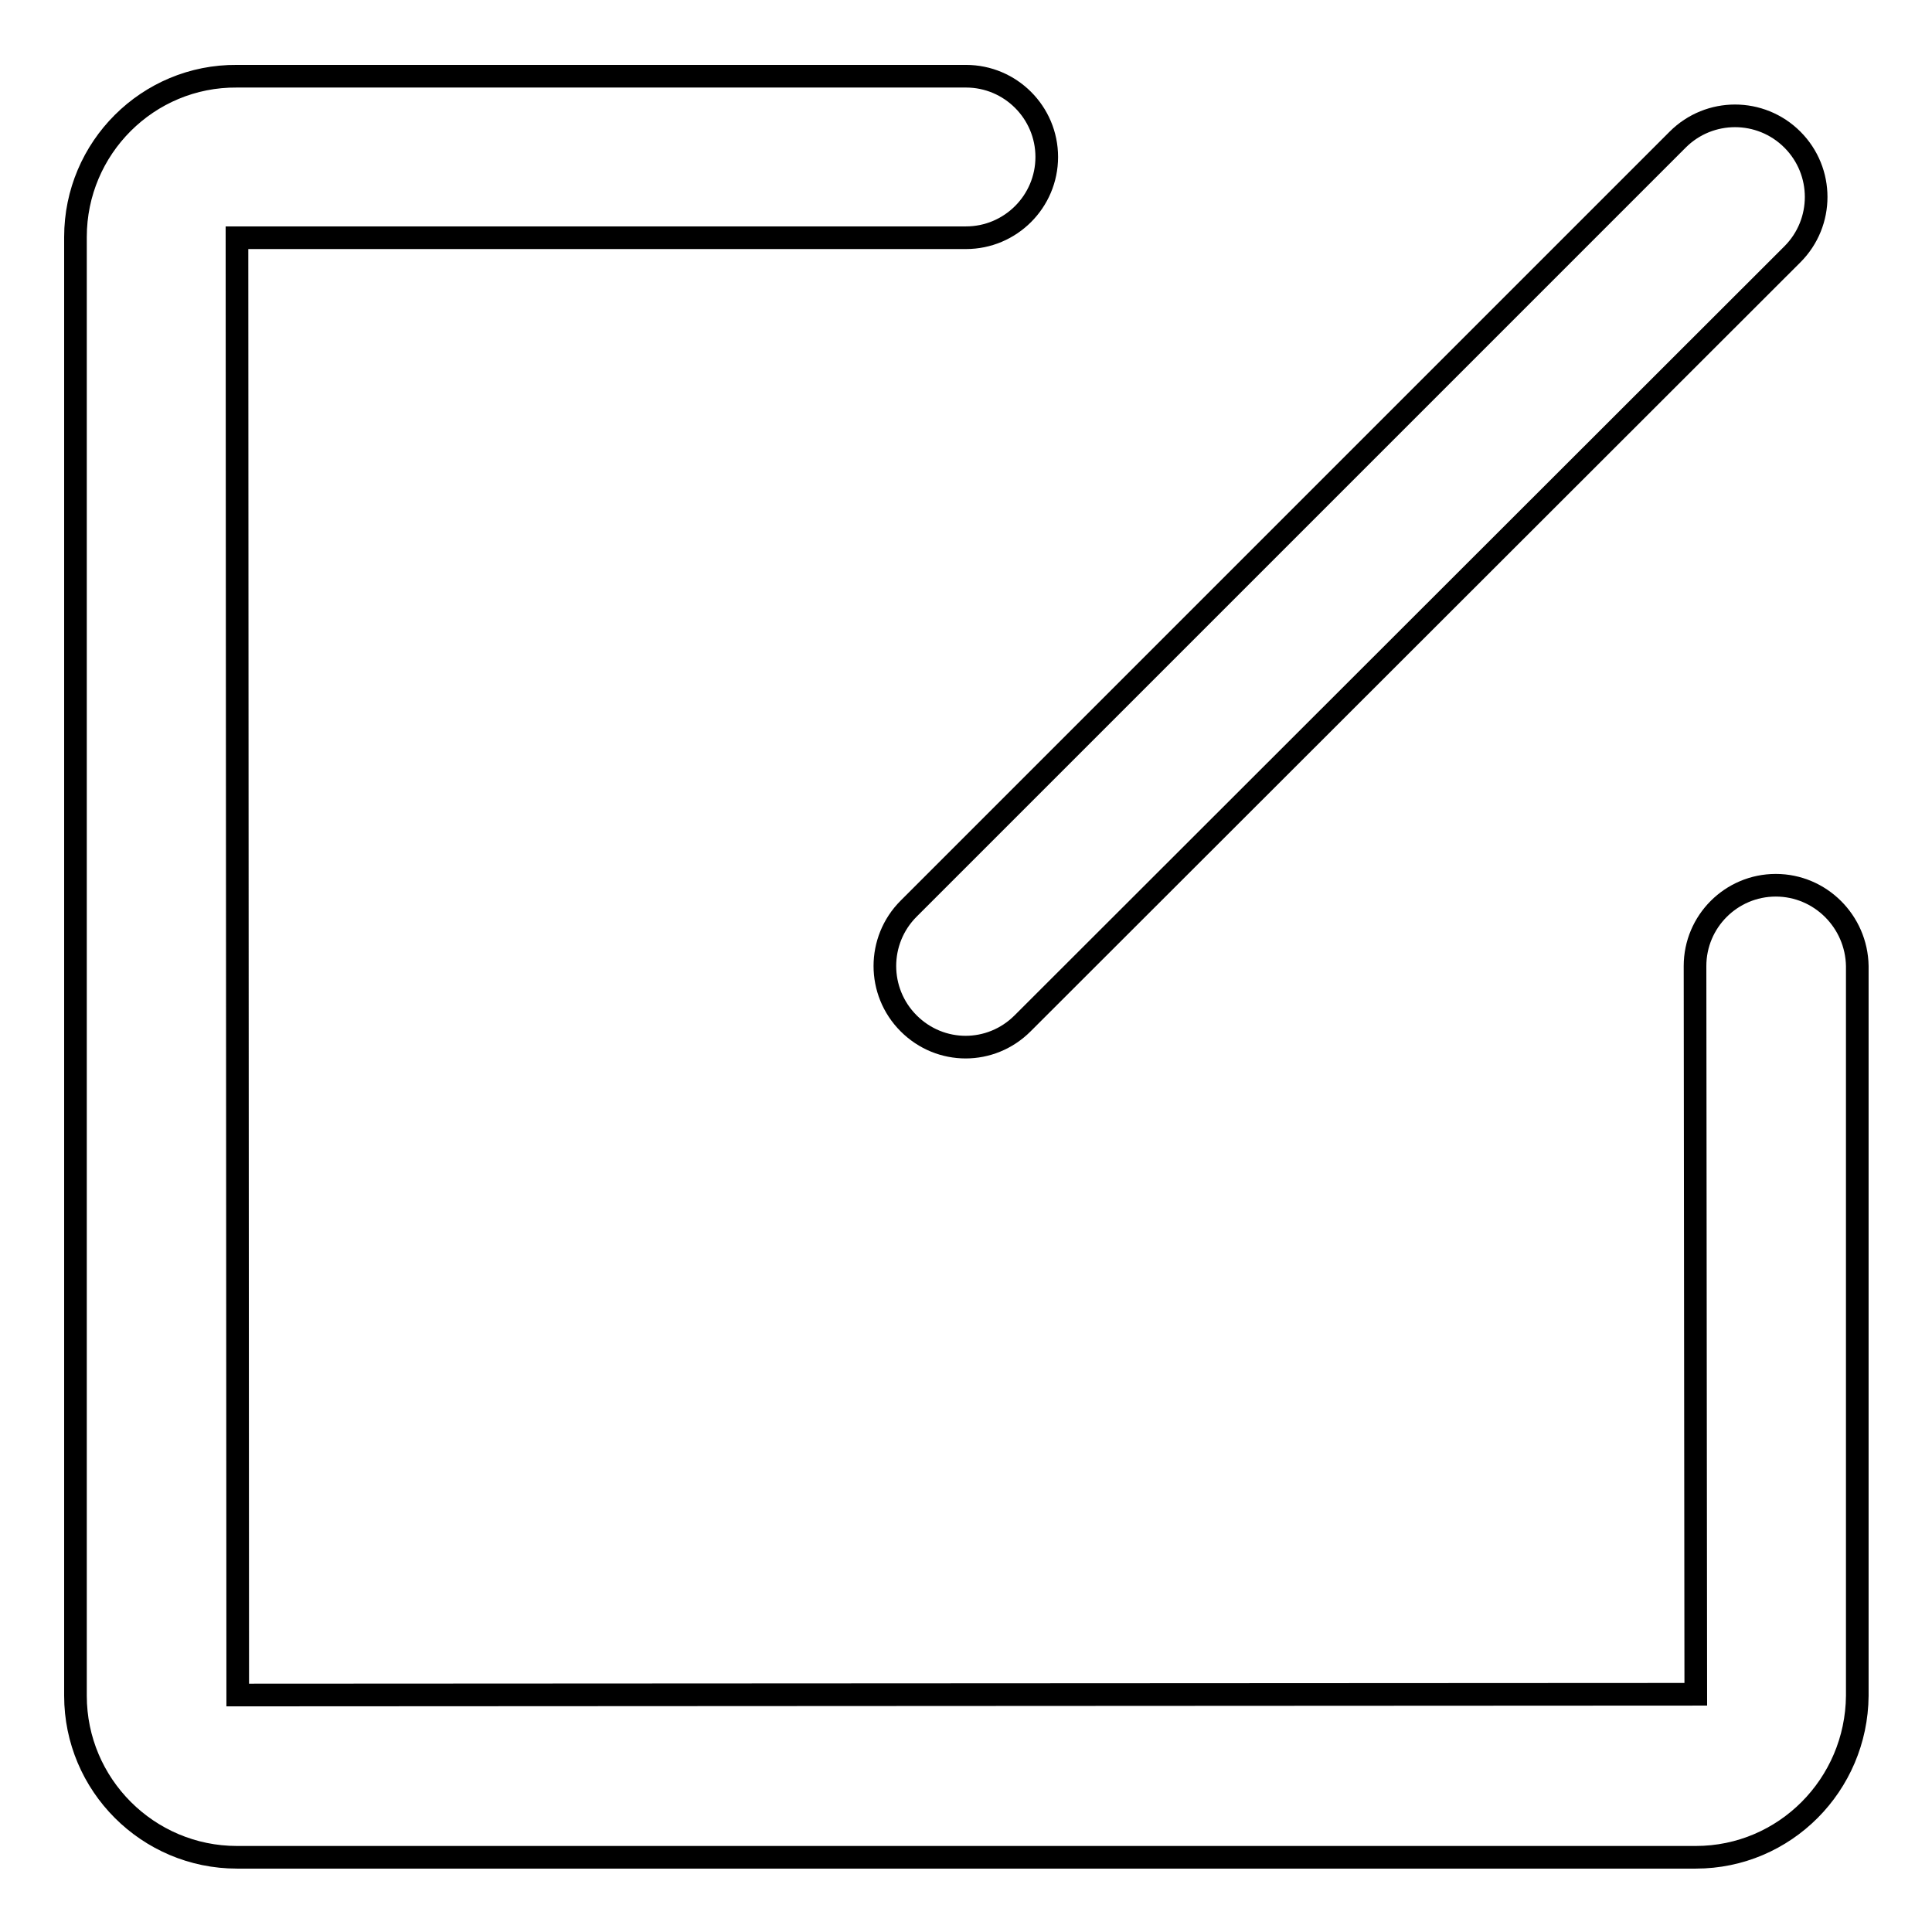 <?xml version="1.0" encoding="utf-8"?>
<!-- Svg Vector Icons : http://www.onlinewebfonts.com/icon -->
<!DOCTYPE svg PUBLIC "-//W3C//DTD SVG 1.1//EN" "http://www.w3.org/Graphics/SVG/1.1/DTD/svg11.dtd">
<svg version="1.1" xmlns="http://www.w3.org/2000/svg" xmlns:xlink="http://www.w3.org/1999/xlink" x="0px" y="0px" viewBox="0 0 256 256" enable-background="new 0 0 256 256" xml:space="preserve">
<g> <path stroke-width="3" fill-opacity="0" stroke="#000000"  d="M120.4,135.6c4.2,4.2,10.9,4.2,15.1,0c0,0,0,0,0,0L237.5,33.7c4.2-4.2,4.2-11,0-15.2 c-4.2-4.2-11-4.2-15.2,0L120.4,120.4C116.2,124.6,116.2,131.4,120.4,135.6C120.4,135.6,120.4,135.6,120.4,135.6 M235.3,117.3 c-5.9,0-10.7,4.8-10.7,10.7l0.1,96.5l-193.2,0.1L31.4,31.5H128c5.9,0,10.7-4.8,10.7-10.7c0-5.9-4.8-10.7-10.7-10.7H31.4 C19.6,10,10,19.6,10,31.4v193.3c0,11.8,9.6,21.4,21.4,21.4h193.3c11.8,0,21.3-9.6,21.4-21.4V128C246,122.1,241.2,117.3,235.3,117.3 "/></g>
</svg>